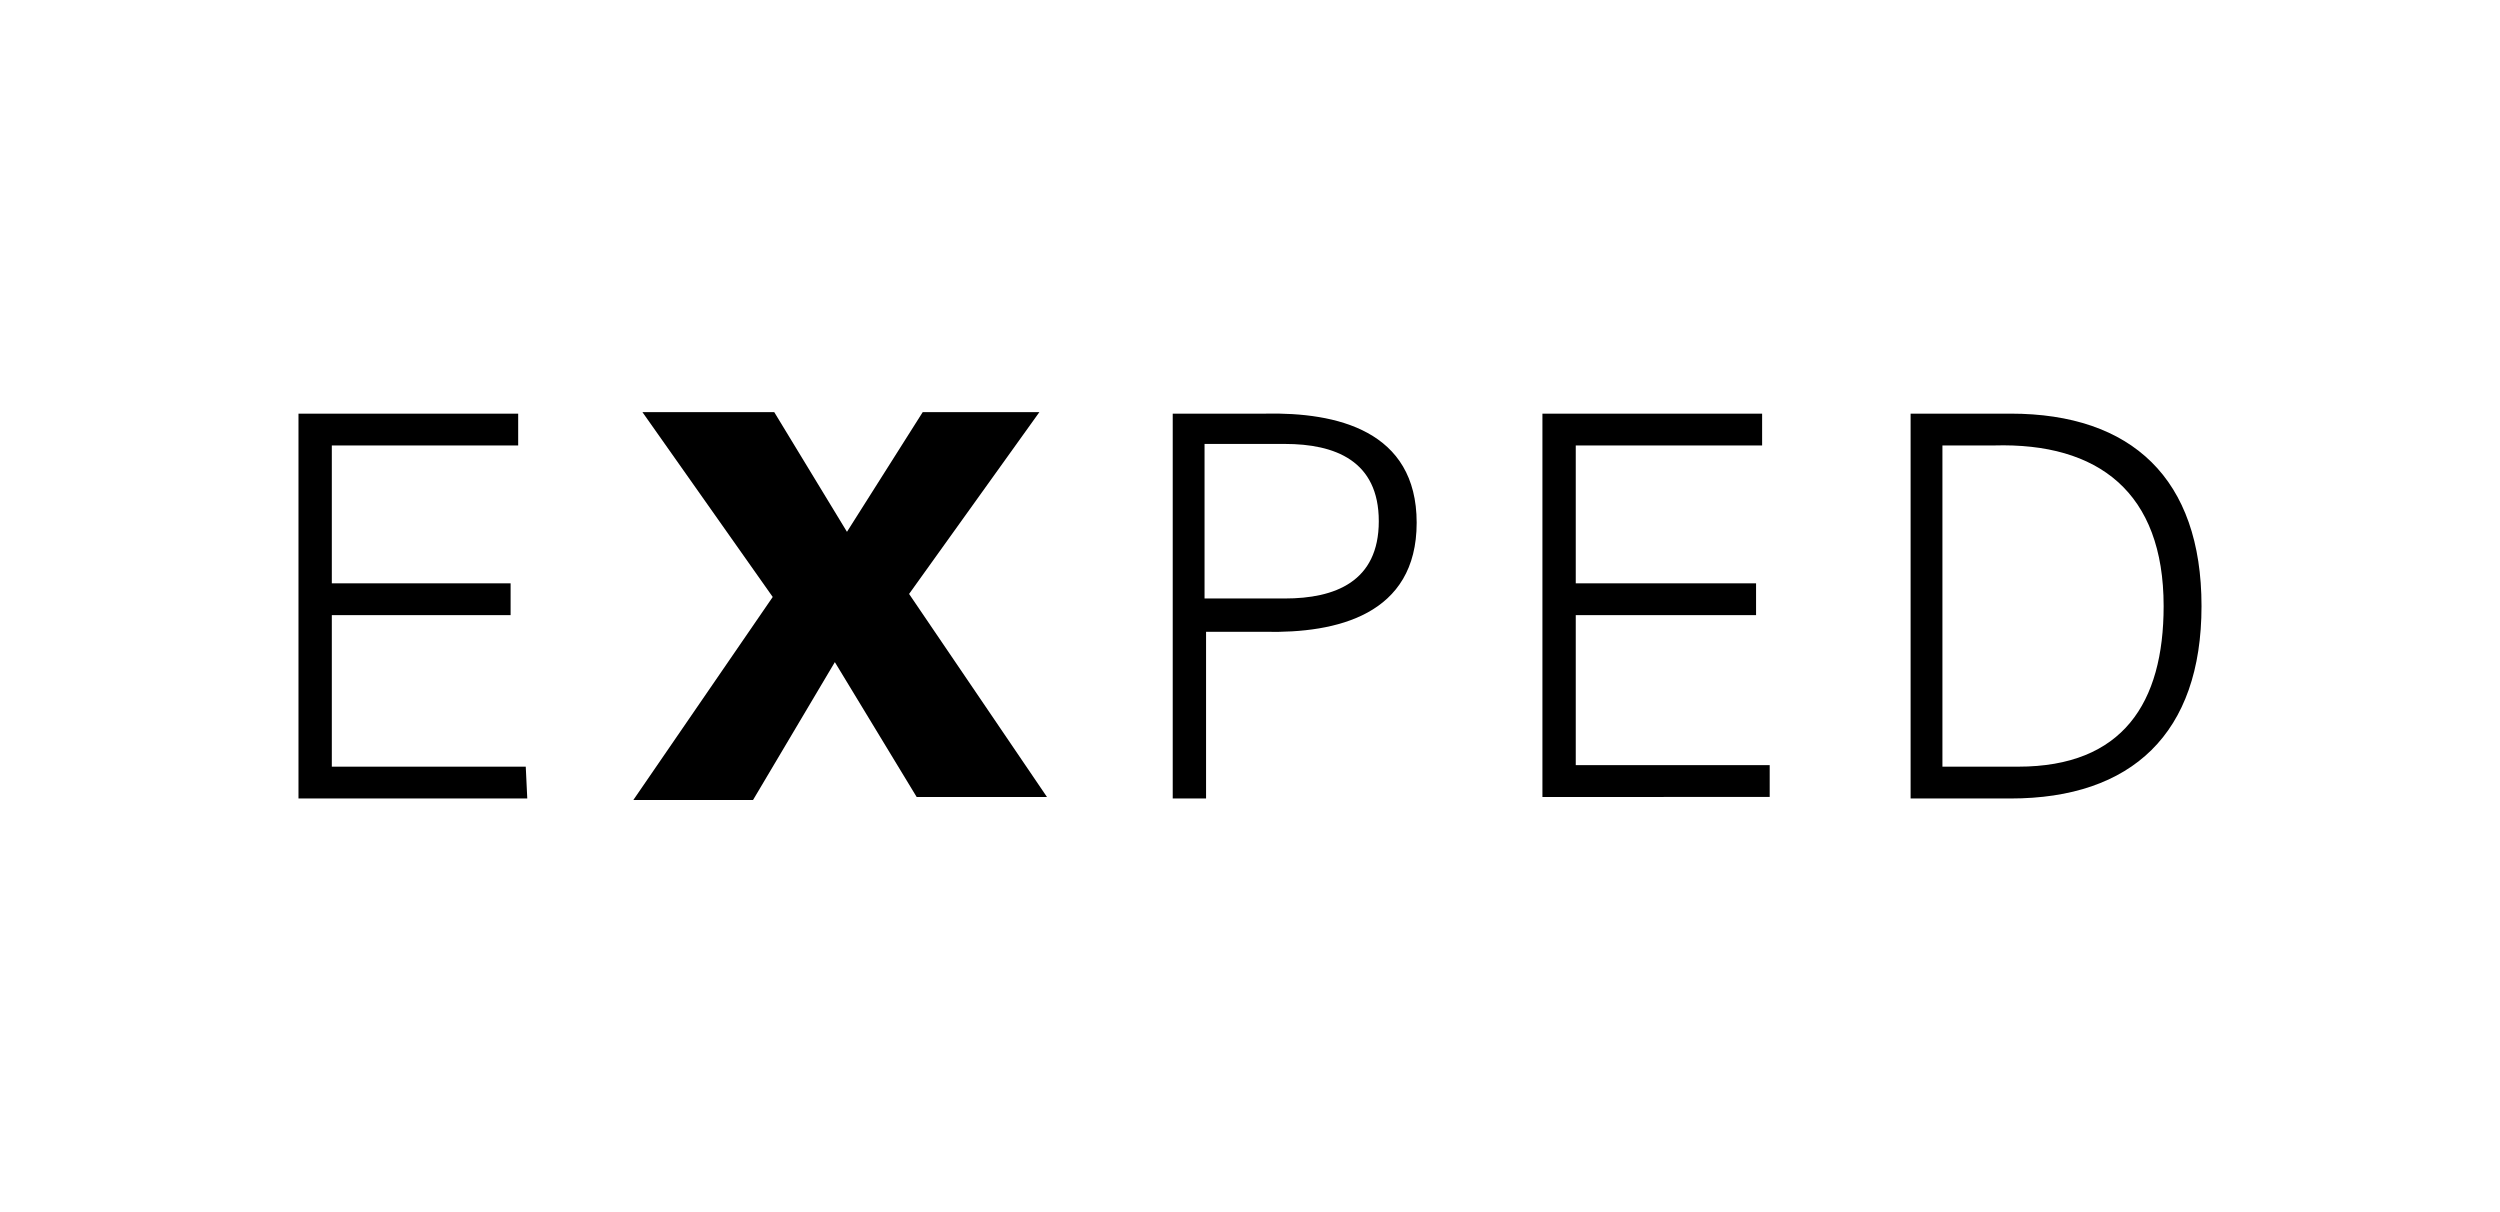 <?xml version="1.0" encoding="utf-8"?>
<!-- Generator: Adobe Illustrator 26.2.1, SVG Export Plug-In . SVG Version: 6.00 Build 0)  -->
<svg version="1.1" id="Layer_1" xmlns="http://www.w3.org/2000/svg" xmlns:xlink="http://www.w3.org/1999/xlink" x="0px" y="0px"
	 viewBox="0 0 165 80" style="enable-background:new 0 0 165 80;" xml:space="preserve">
<style type="text/css">
	.st0{fill:#FFFFFF;}
	.st1{fill:#1D1D1B;}
	.st2{clip-path:url(#SVGID_00000131363685641206172410000018382566457757997716_);fill:#1D1D1B;}
	.st3{clip-path:url(#SVGID_00000080203073799338552100000005312784547020093616_);fill:#1D1D1B;}
	.st4{clip-path:url(#SVGID_00000000180192799952689270000011556155967641404034_);fill:#1D1D1B;}
	.st5{clip-path:url(#SVGID_00000165209222094221458000000014382707587530784685_);fill:#1D1D1B;}
	.st6{clip-path:url(#SVGID_00000163044214065350826020000002201761847827626424_);fill:#1D1D1B;}
	.st7{clip-path:url(#SVGID_00000138568238978846834890000002926011258029295764_);fill:#1D1D1B;}
	.st8{clip-path:url(#SVGID_00000048463571257442348440000015069334127221192125_);fill:#1D1D1B;}
	.st9{clip-path:url(#SVGID_00000123431913557927363990000003762789664860261005_);fill:#1D1D1B;}
	.st10{clip-path:url(#SVGID_00000121995700929429587650000006603731625275306929_);fill:#1D1D1B;}
	.st11{clip-path:url(#SVGID_00000016788399371160065120000018099153836473516975_);fill:#1D1D1B;}
	.st12{clip-path:url(#SVGID_00000108293279291573636330000003229651871368569775_);fill:#1D1D1B;}
	.st13{clip-path:url(#SVGID_00000004531651134468527140000008490067411377218727_);fill:#1D1D1B;}
	.st14{clip-path:url(#SVGID_00000143577006413982791430000002765447881188063370_);fill:#1D1D1B;}
	.st15{clip-path:url(#SVGID_00000035502195872891130480000000839262365951136178_);fill:#1D1D1B;}
	.st16{clip-path:url(#SVGID_00000008137002308370412740000016258300555228980615_);fill:#1D1D1B;}
	.st17{clip-path:url(#SVGID_00000075870137444719611890000011964550427420334761_);fill:#1D1D1B;}
	.st18{clip-path:url(#SVGID_00000173136679025154011020000004718177414152006568_);}
	.st19{fill-rule:evenodd;clip-rule:evenodd;fill:#231F20;}
	.st20{fill-rule:evenodd;clip-rule:evenodd;}
	.st21{fill:#231F20;}
	.st22{fill:#12110B;}
	.st23{clip-path:url(#SVGID_00000060722037861972317080000006028282416652207495_);fill:#1D1D1B;}
</style>
<g id="Gruppe_3">
	<path id="Pfad_12" d="M19.7,52.7V27.3h14.5v2.1H21.9v9.1h11.8v2.1H21.9v10h12.8l0.1,2.1H19.7z"/>
	<path id="Pfad_13" d="M55.1,43.7l-5.4,9.1h-7.9L51,39.4l-8.6-12.2h8.7l4.8,7.9l5-7.9h7.7l-8.6,12l9.1,13.4h-8.6L55.1,43.7z"/>
	<path id="Pfad_14" d="M77.4,52.7V27.3h6.1c4.7-0.1,10,1.1,10,7.2s-5.3,7.3-10,7.2h-3.9v11L77.4,52.7 M79.5,39.5h5.3
		c3.3,0,6.2-1.1,6.2-5.1c0-4-2.9-5.1-6.2-5.1h-5.3V39.5z"/>
	<path id="Pfad_15" d="M101.8,52.7V27.3h14.5v2.1h-12.3v9.1h11.9v2.1h-11.9v9.9h12.8v2.1H101.8z"/>
	<path id="Pfad_16" d="M132.7,27.3c8,0,12.6,4.3,12.6,12.7s-4.6,12.7-12.6,12.7h-6.6V27.3H132.7 M133.2,50.6c6.9,0,9.6-4.2,9.6-10.6
		c0-7.5-4.3-10.8-11.2-10.6h-3.4v21.2H133.2z"/>
</g>
</svg>
